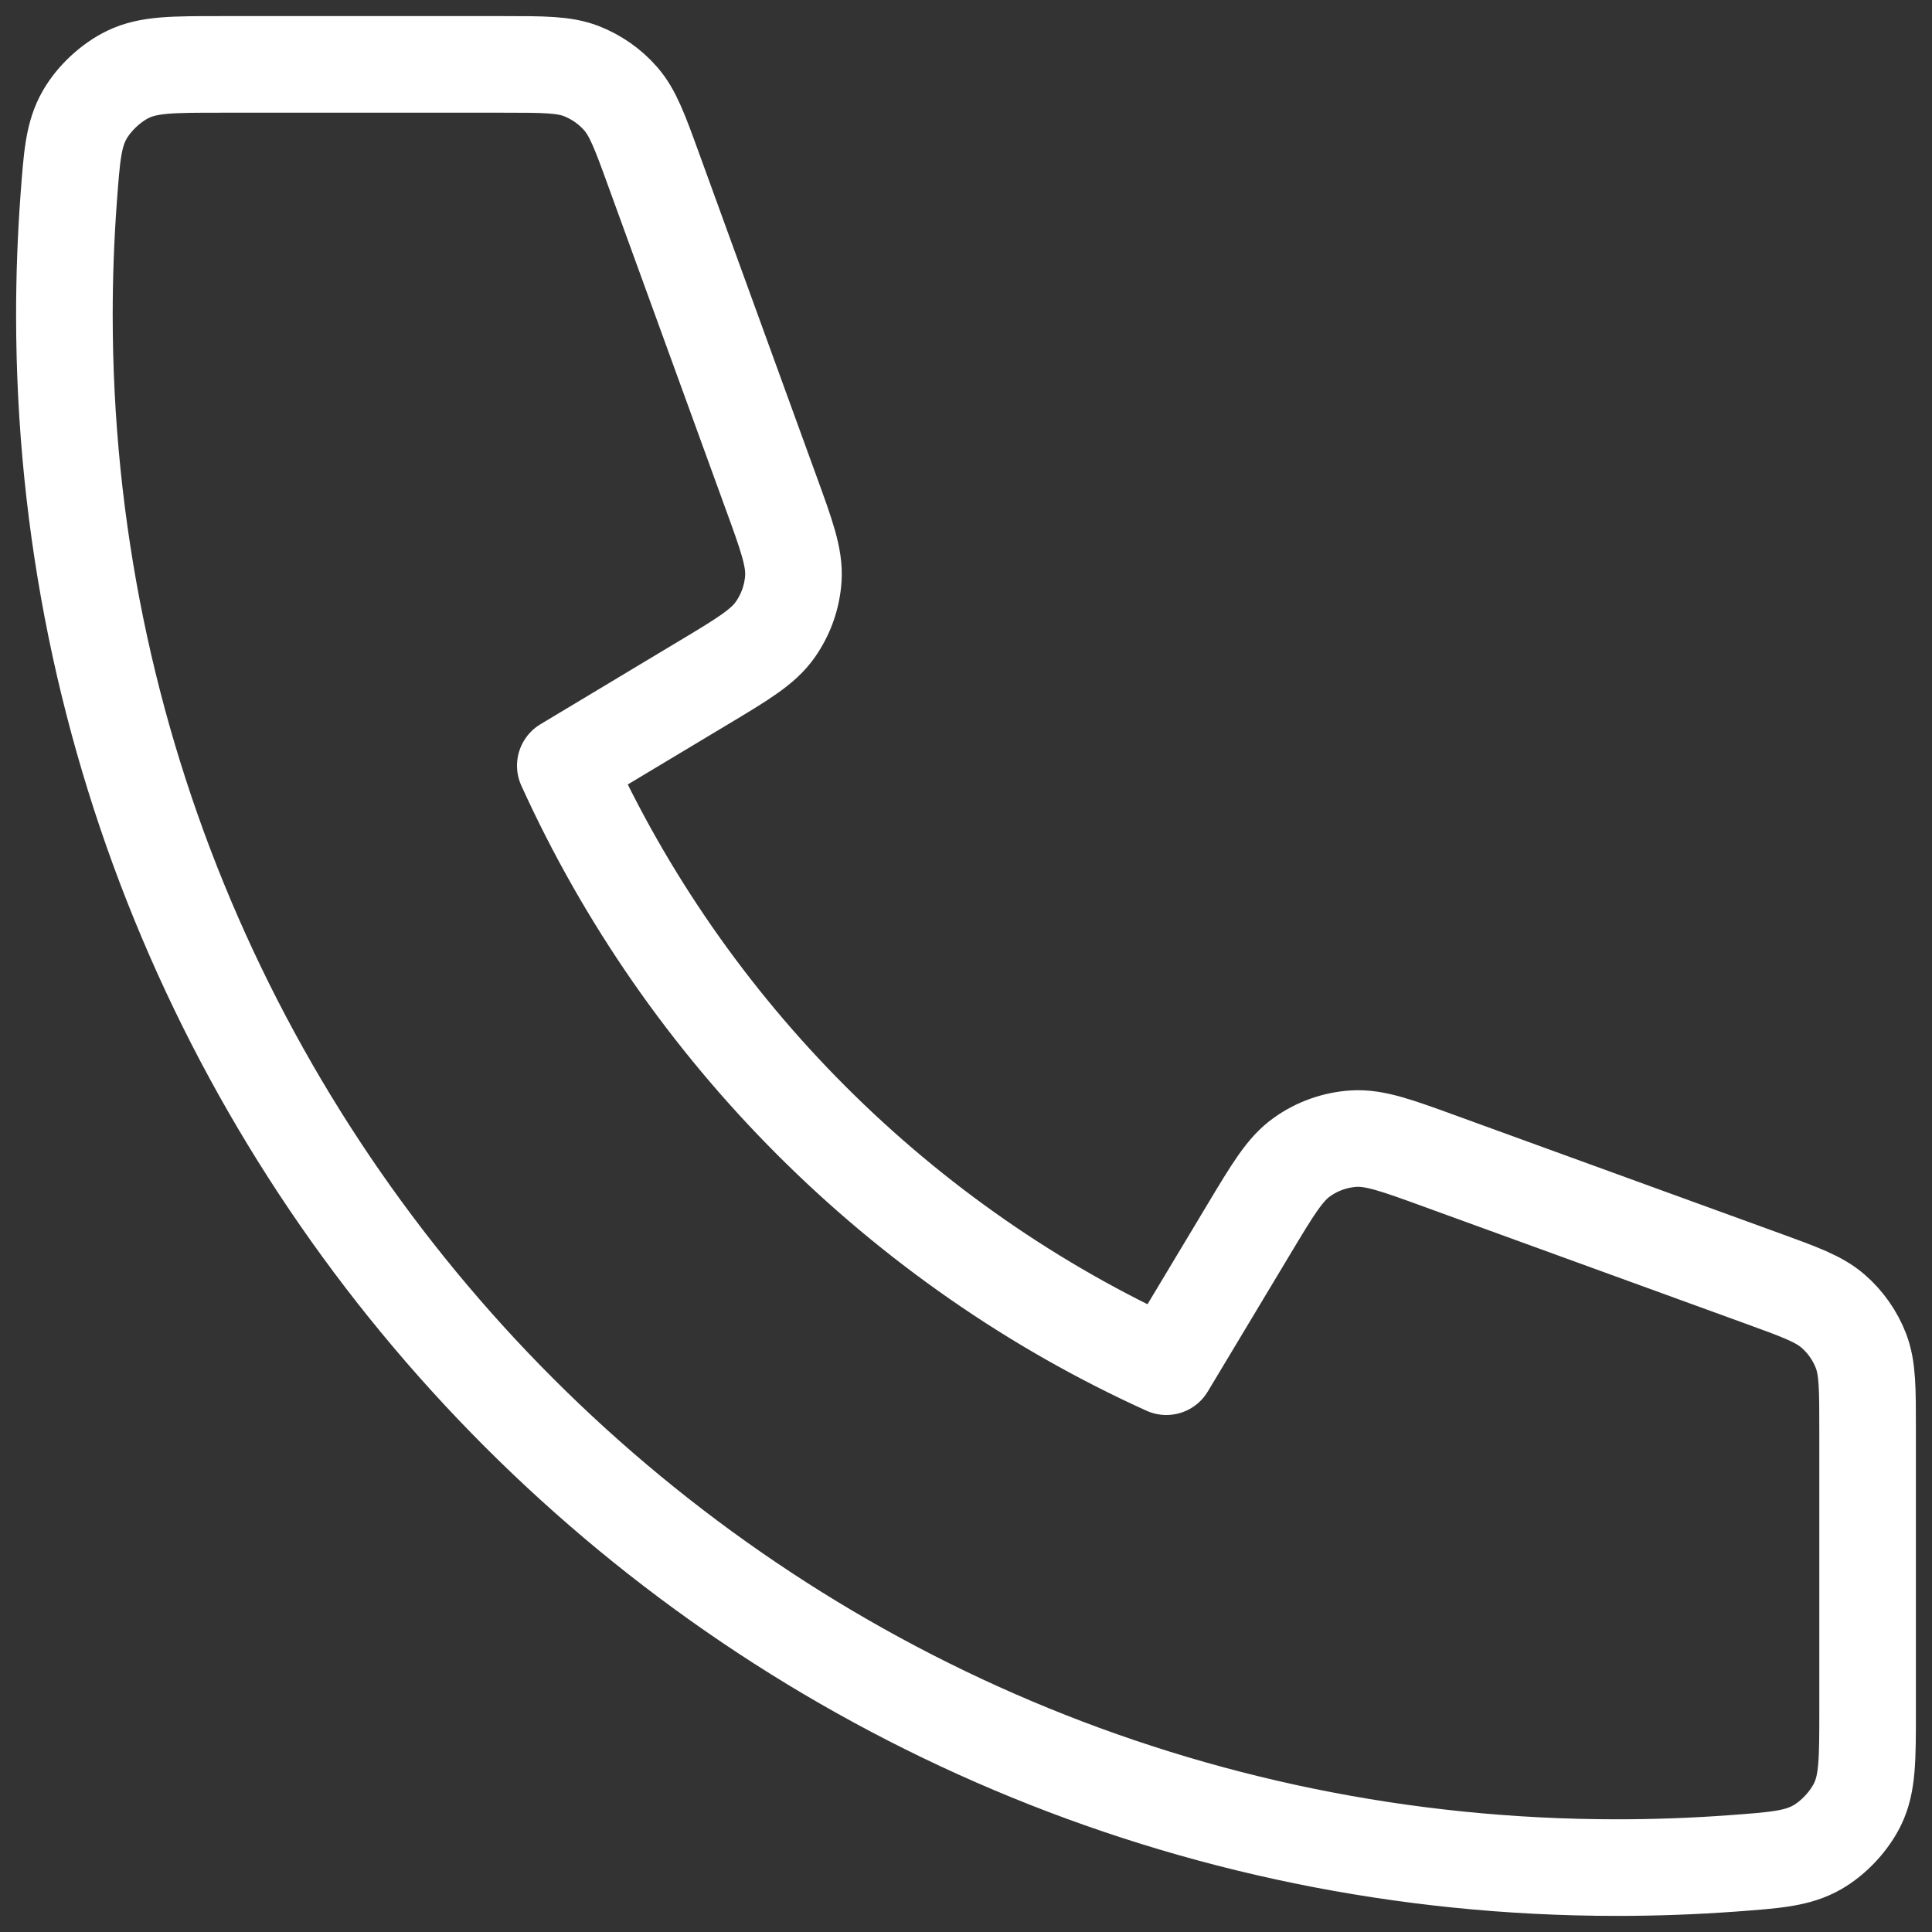 <?xml version="1.0" encoding="UTF-8"?> <svg xmlns="http://www.w3.org/2000/svg" width="30" height="30" viewBox="0 0 30 30" fill="none"><rect x="0" y="0" width="30" height="30" fill="#333333" stroke="none"/><path d="M1 4.889C1 18.205 11.795 29 25.111 29C25.712 29 26.308 28.978 26.897 28.935C27.574 28.885 27.913 28.86 28.221 28.683C28.476 28.536 28.718 28.276 28.846 28.011C29 27.691 29 27.317 29 26.57V22.188C29 21.56 29 21.246 28.897 20.976C28.805 20.739 28.657 20.527 28.465 20.36C28.247 20.171 27.952 20.063 27.362 19.849L22.373 18.035C21.687 17.785 21.343 17.66 21.017 17.681C20.73 17.7 20.454 17.798 20.219 17.965C19.952 18.153 19.765 18.467 19.389 19.093L18.111 21.222C13.989 19.355 10.647 16.009 8.778 11.889L10.907 10.611C11.533 10.236 11.847 10.047 12.035 9.781C12.202 9.546 12.3 9.27 12.319 8.983C12.34 8.657 12.215 8.313 11.965 7.627L10.151 2.638C9.937 2.048 9.829 1.753 9.64 1.535C9.473 1.343 9.261 1.195 9.024 1.103C8.754 1 8.44 1 7.812 1H3.43C2.683 1 2.309 1 1.989 1.154C1.724 1.282 1.464 1.524 1.317 1.779C1.139 2.087 1.115 2.426 1.065 3.103C1.022 3.692 1 4.288 1 4.889Z" stroke="white" stroke-width="1.5" stroke-linecap="round" stroke-linejoin="round"></path></svg> 
